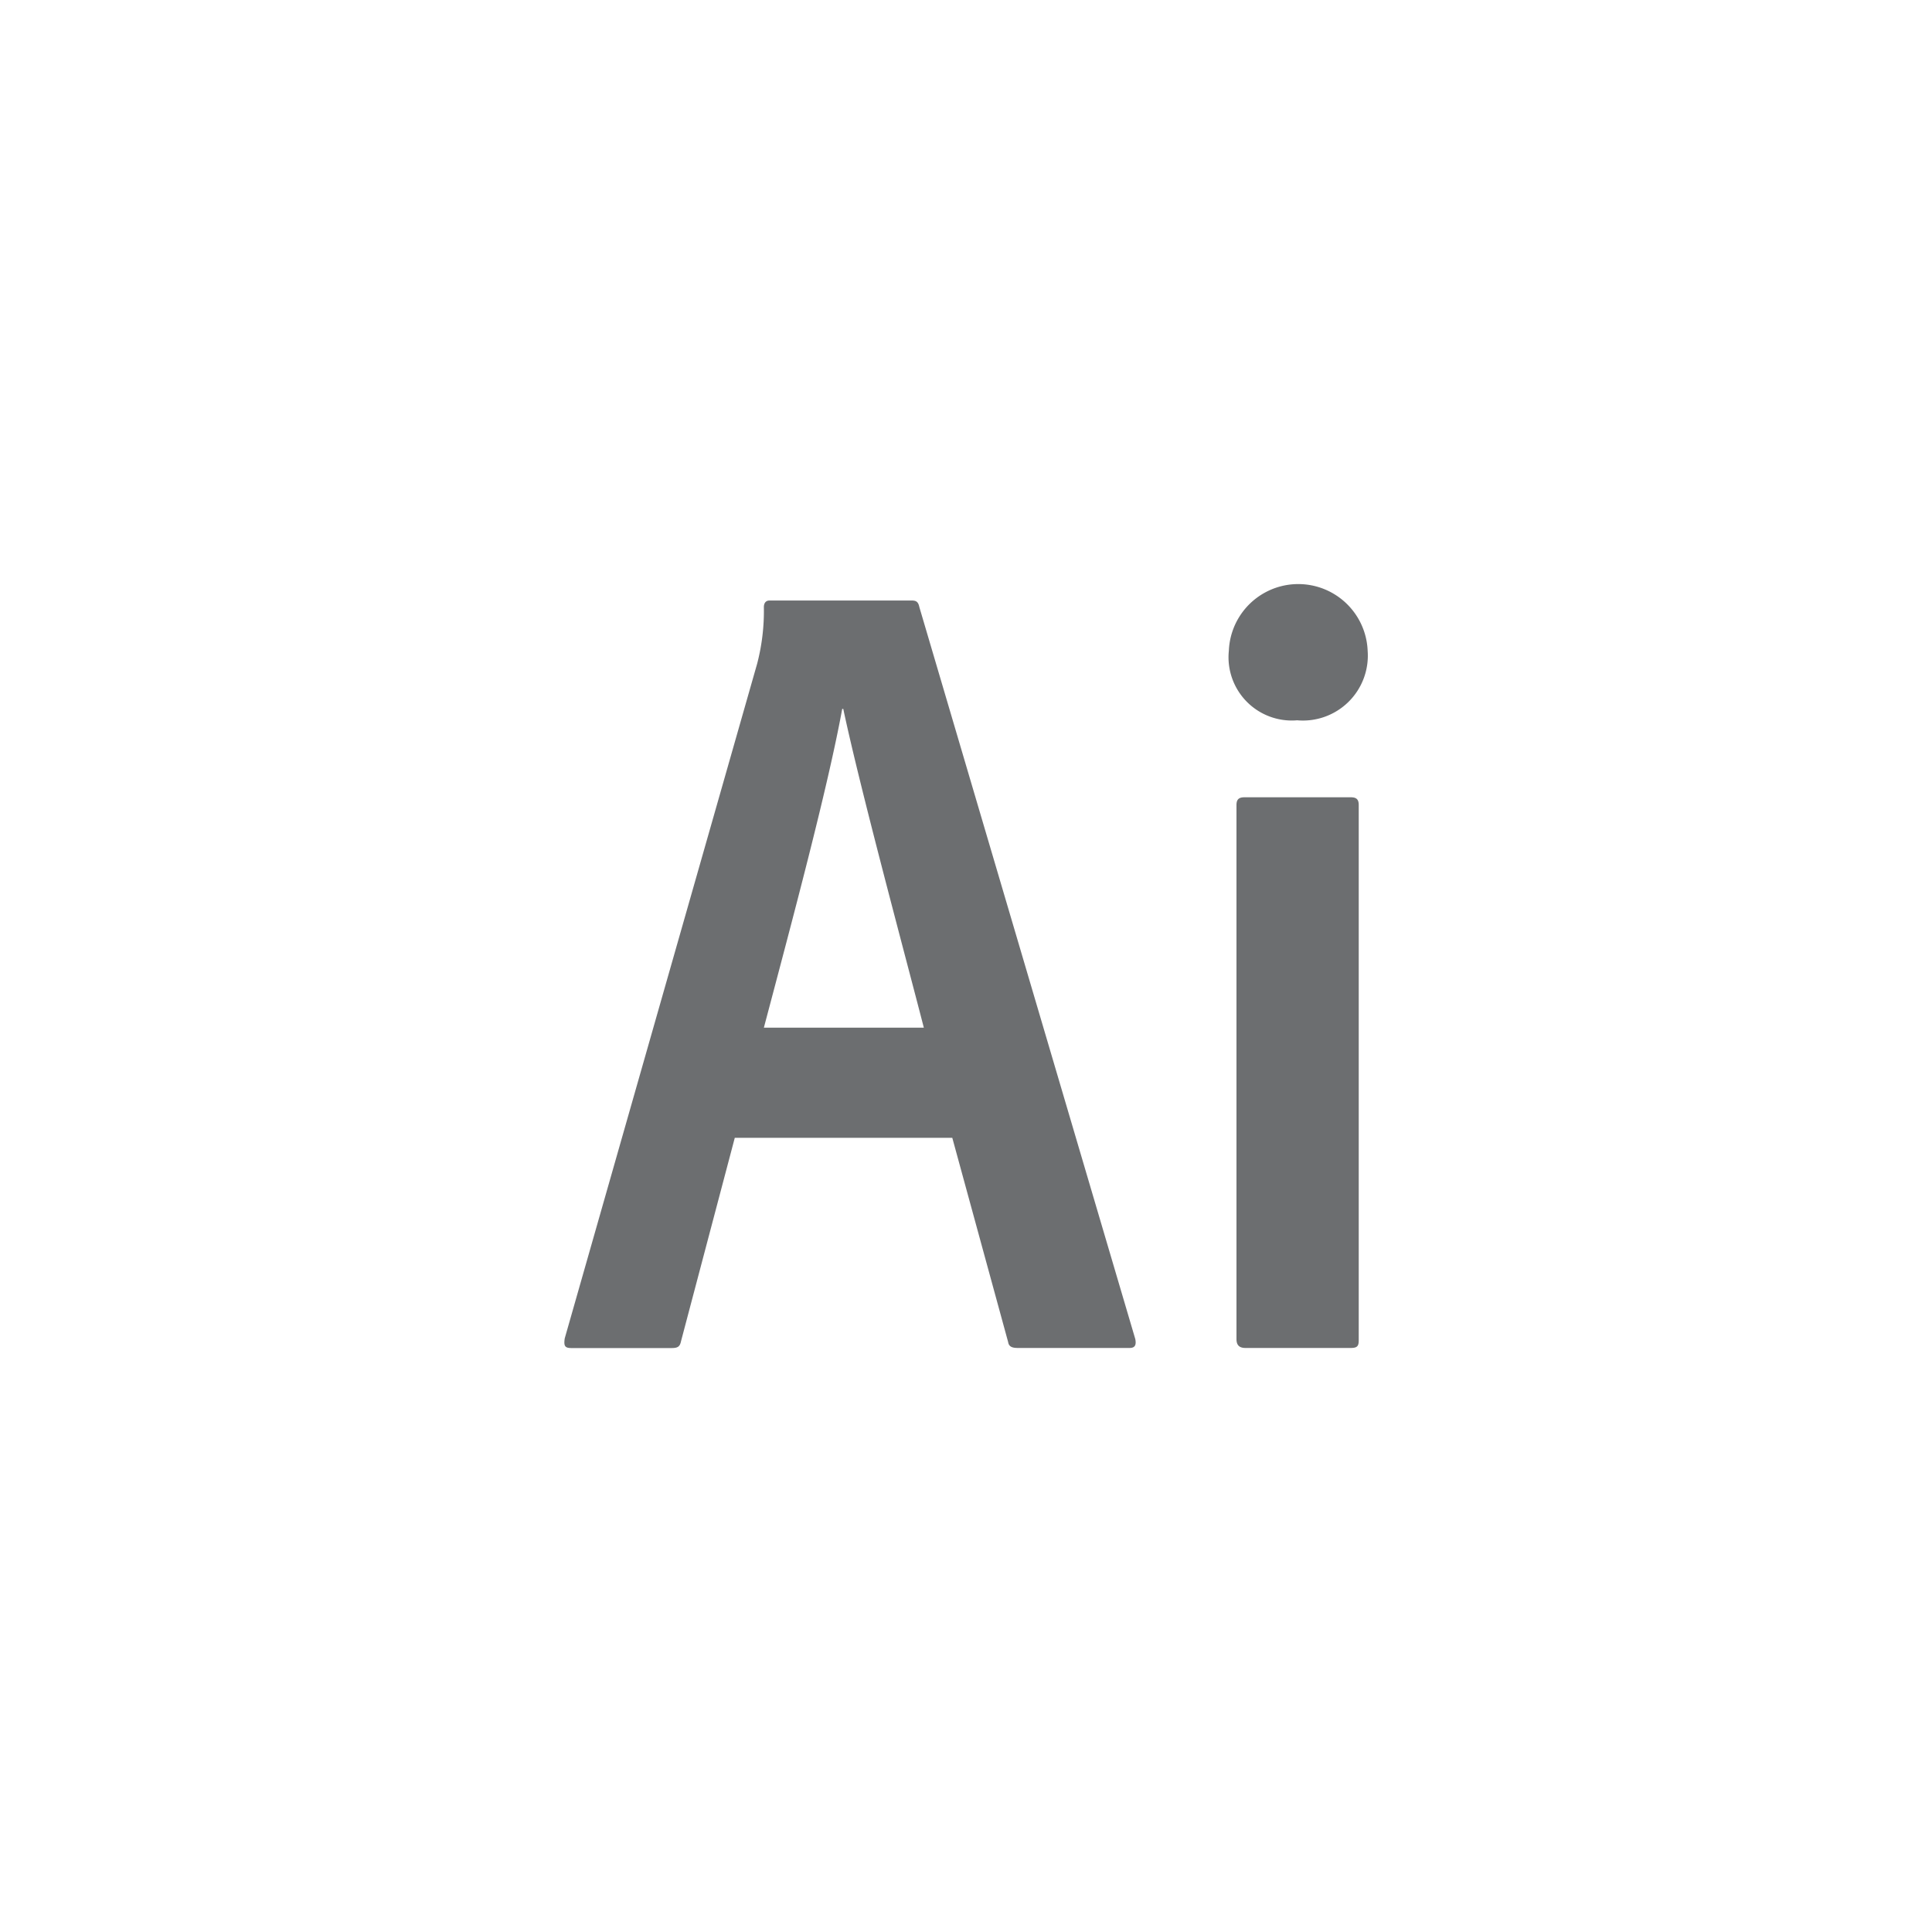<svg id="Layer_1" data-name="Layer 1" xmlns="http://www.w3.org/2000/svg" viewBox="0 0 40 40"><defs><style>.cls-1{fill:#6c6e70;fill-rule:evenodd;}</style></defs><path class="cls-1" d="M15.213,23.557,14.1,27.768c-.024.116-.07.142-.2.142H11.83c-.138,0-.16-.046-.138-.2l3.984-13.969a4.311,4.311,0,0,0,.139-1.169c0-.093.046-.139.116-.139h2.942c.092,0,.138.022.162.139l4.47,15.152c.022.114,0,.184-.116.184H21.073c-.117,0-.185-.026-.2-.12l-1.157-4.231Zm3.914-2.28c-.4-1.552-1.319-4.953-1.668-6.6h-.022c-.3,1.645-1.043,4.412-1.622,6.6Zm6.315-7.8a1.438,1.438,0,0,1,2.874,0,1.344,1.344,0,0,1-1.46,1.436A1.31,1.31,0,0,1,25.442,13.474Zm.158,3.19c0-.114.047-.16.163-.16h2.206c.116,0,.162.046.162.16V27.746c0,.116-.024.162-.162.162H25.785c-.138,0-.185-.07-.185-.184Z"/></svg>